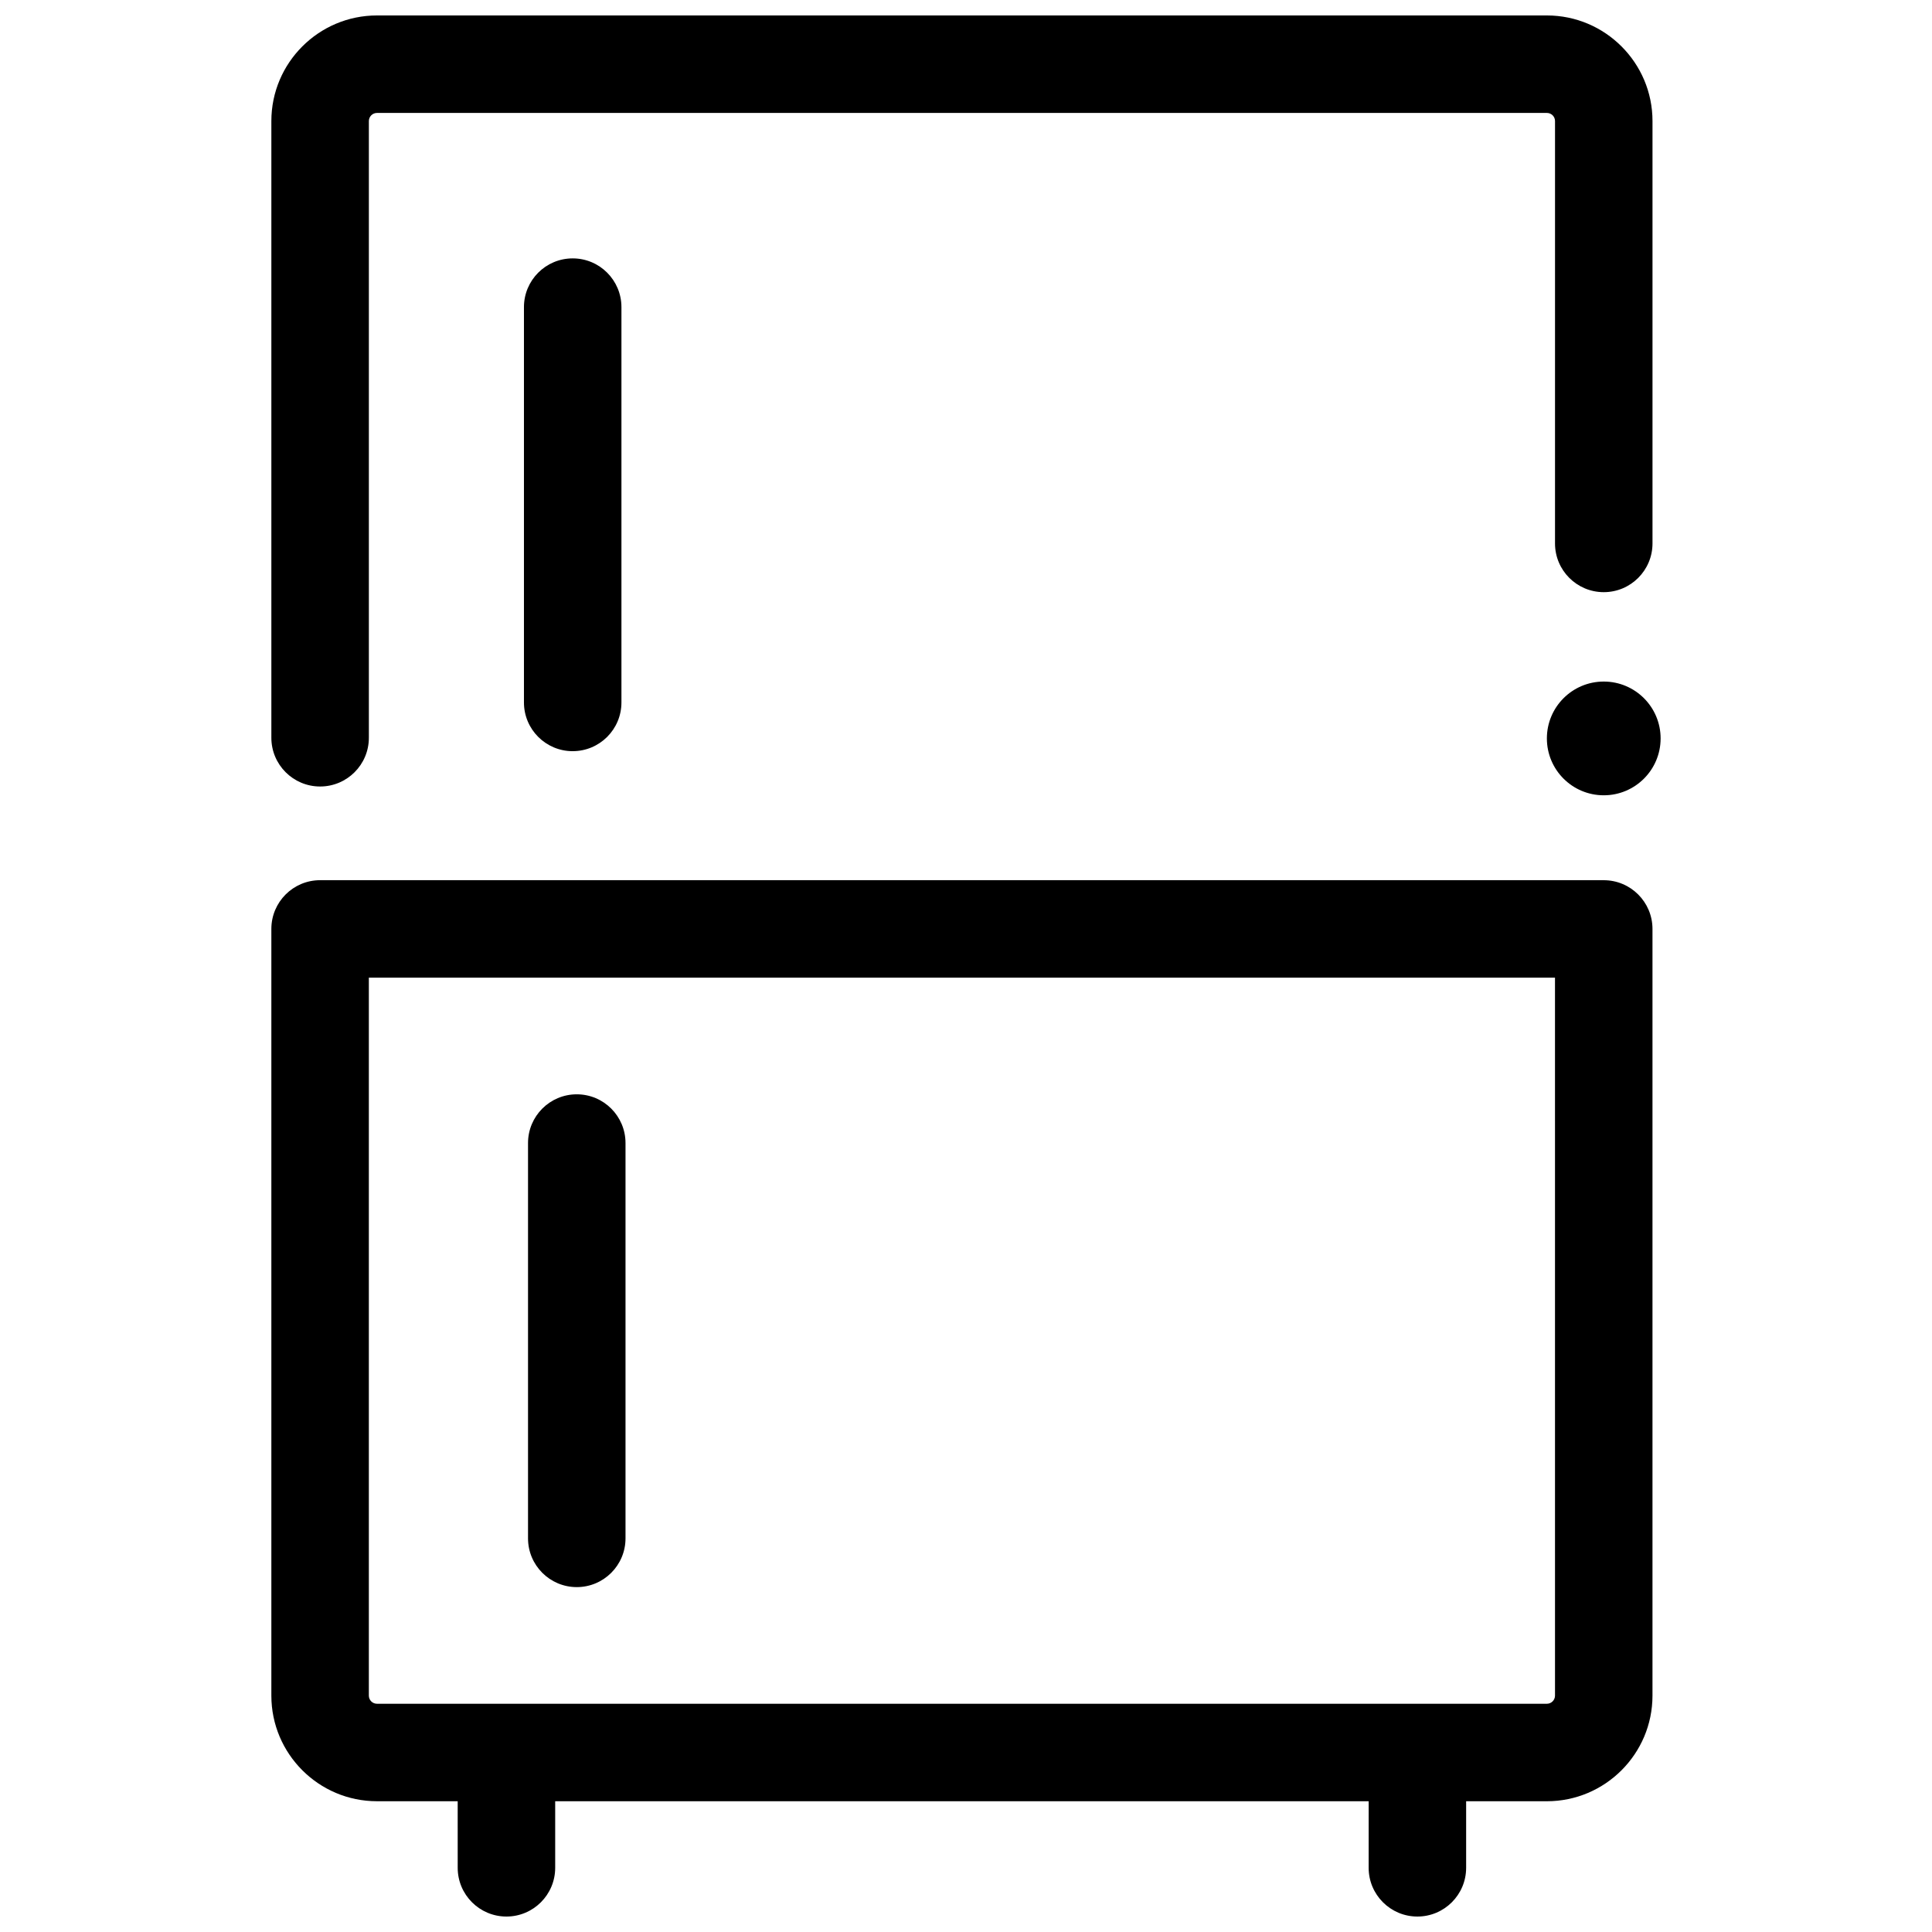 <?xml version="1.0" encoding="UTF-8"?>
<!-- Uploaded to: ICON Repo, www.svgrepo.com, Generator: ICON Repo Mixer Tools -->
<svg width="800px" height="800px" version="1.1" viewBox="144 144 512 512" xmlns="http://www.w3.org/2000/svg">
 <defs>
  <clipPath id="b">
   <path d="m215 148.09h367v204.91h-367z"/>
  </clipPath>
  <clipPath id="a">
   <path d="m215 377h367v274.9h-367z"/>
  </clipPath>
 </defs>
 <g clip-path="url(#b)">
  <path d="m228.83 352.43c-7.133 0-12.918-5.785-12.918-12.918v-163.43c0-15.434 12.555-27.988 27.988-27.988h310.04c15.434 0 27.988 12.555 27.988 27.988v111.93c0 7.137-5.785 12.918-12.918 12.918-7.133 0-12.918-5.781-12.918-12.918l0.004-111.93c0-1.188-0.965-2.152-2.152-2.152h-310.04c-1.188 0-2.152 0.965-2.152 2.152v163.43c0 7.133-5.785 12.918-12.918 12.918z"/>
 </g>
 <path d="m295.77 343.07c-7.133 0-12.918-5.785-12.918-12.918v-104.76c0-7.133 5.785-12.918 12.918-12.918 7.133 0 12.918 5.785 12.918 12.918v104.76c0.004 7.133-5.781 12.914-12.918 12.914z"/>
 <g clip-path="url(#a)">
  <path d="m569.01 377.26h-340.18c-7.133 0-12.918 5.785-12.918 12.918v203.18c0 15.434 12.555 27.988 27.988 27.988h21.391l0.004 17.641c0 7.133 5.785 12.918 12.918 12.918 7.133 0 12.918-5.785 12.918-12.918v-17.637h215.58l-0.004 17.637c0 7.133 5.785 12.918 12.918 12.918 7.133 0 12.918-5.785 12.918-12.918v-17.637h21.395c15.434 0 27.988-12.555 27.988-27.988v-203.18c0-7.133-5.785-12.918-12.918-12.918zm-12.918 216.1c0 1.188-0.965 2.152-2.152 2.152h-310.04c-1.188 0-2.152-0.965-2.152-2.152v-190.27h314.34z"/>
 </g>
 <path d="m584.08 339.69c0 8.324-6.746 15.07-15.07 15.07s-15.07-6.746-15.07-15.07 6.746-15.07 15.07-15.07 15.07 6.746 15.07 15.07"/>
 <path d="m296.85 564.6c-7.133 0-12.918-5.785-12.918-12.918v-104.76c0-7.133 5.785-12.918 12.918-12.918 7.133 0 12.918 5.785 12.918 12.918v104.76c0 7.133-5.785 12.918-12.918 12.918z"/>
</svg>